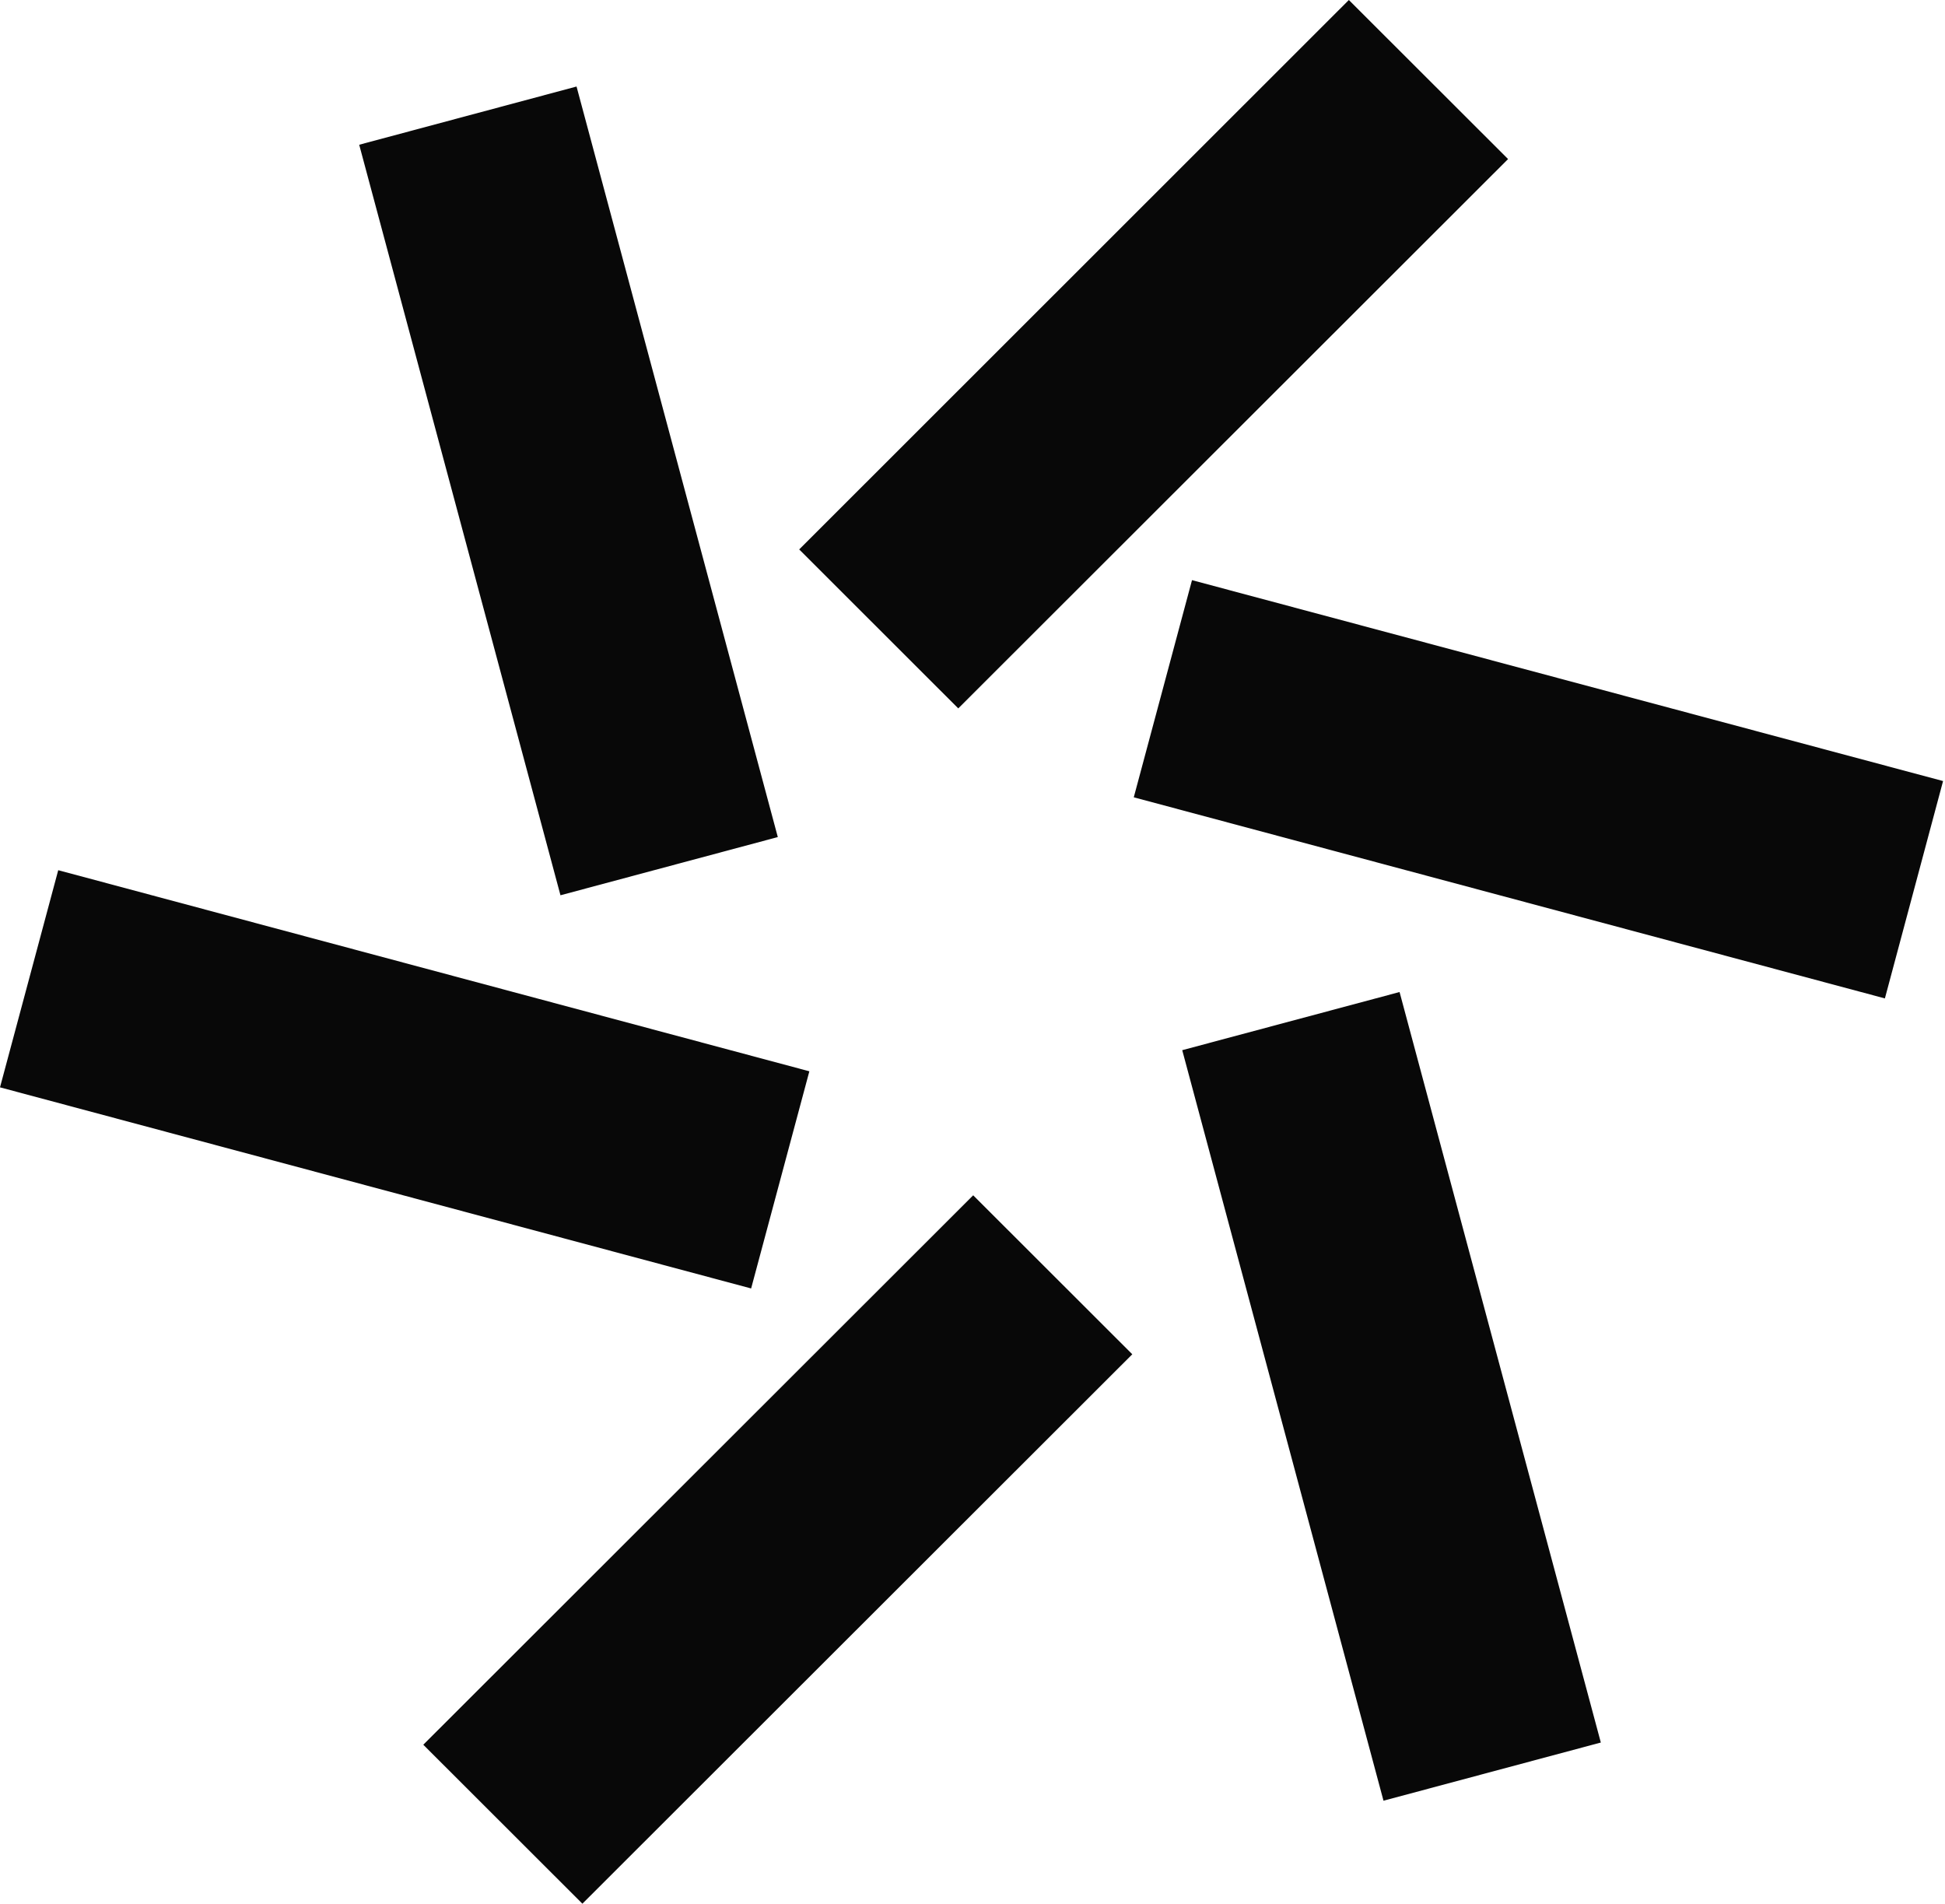 <?xml version="1.0" encoding="UTF-8"?> <svg xmlns="http://www.w3.org/2000/svg" width="662" height="648" viewBox="0 0 662 648" fill="none"><path fill-rule="evenodd" clip-rule="evenodd" d="M264.734 284.867L196.232 29.447L122.259 49.258L190.761 304.678L264.734 284.867ZM275.473 364.584L19.82 296.143L0 370.044L255.653 438.485L275.473 364.584ZM513.287 54.132L459.095 0L272.014 186.979L326.156 241.081L513.287 54.132ZM405.711 197.435L385.891 271.337L641.543 339.778L661.343 265.805L405.711 197.435ZM402.384 357.394L470.886 612.814L544.858 593.013L476.357 337.604L402.384 357.394ZM144.072 593.762L198.224 647.863L385.385 460.884L331.233 406.783L144.072 593.762Z" fill="#080808"></path></svg> 